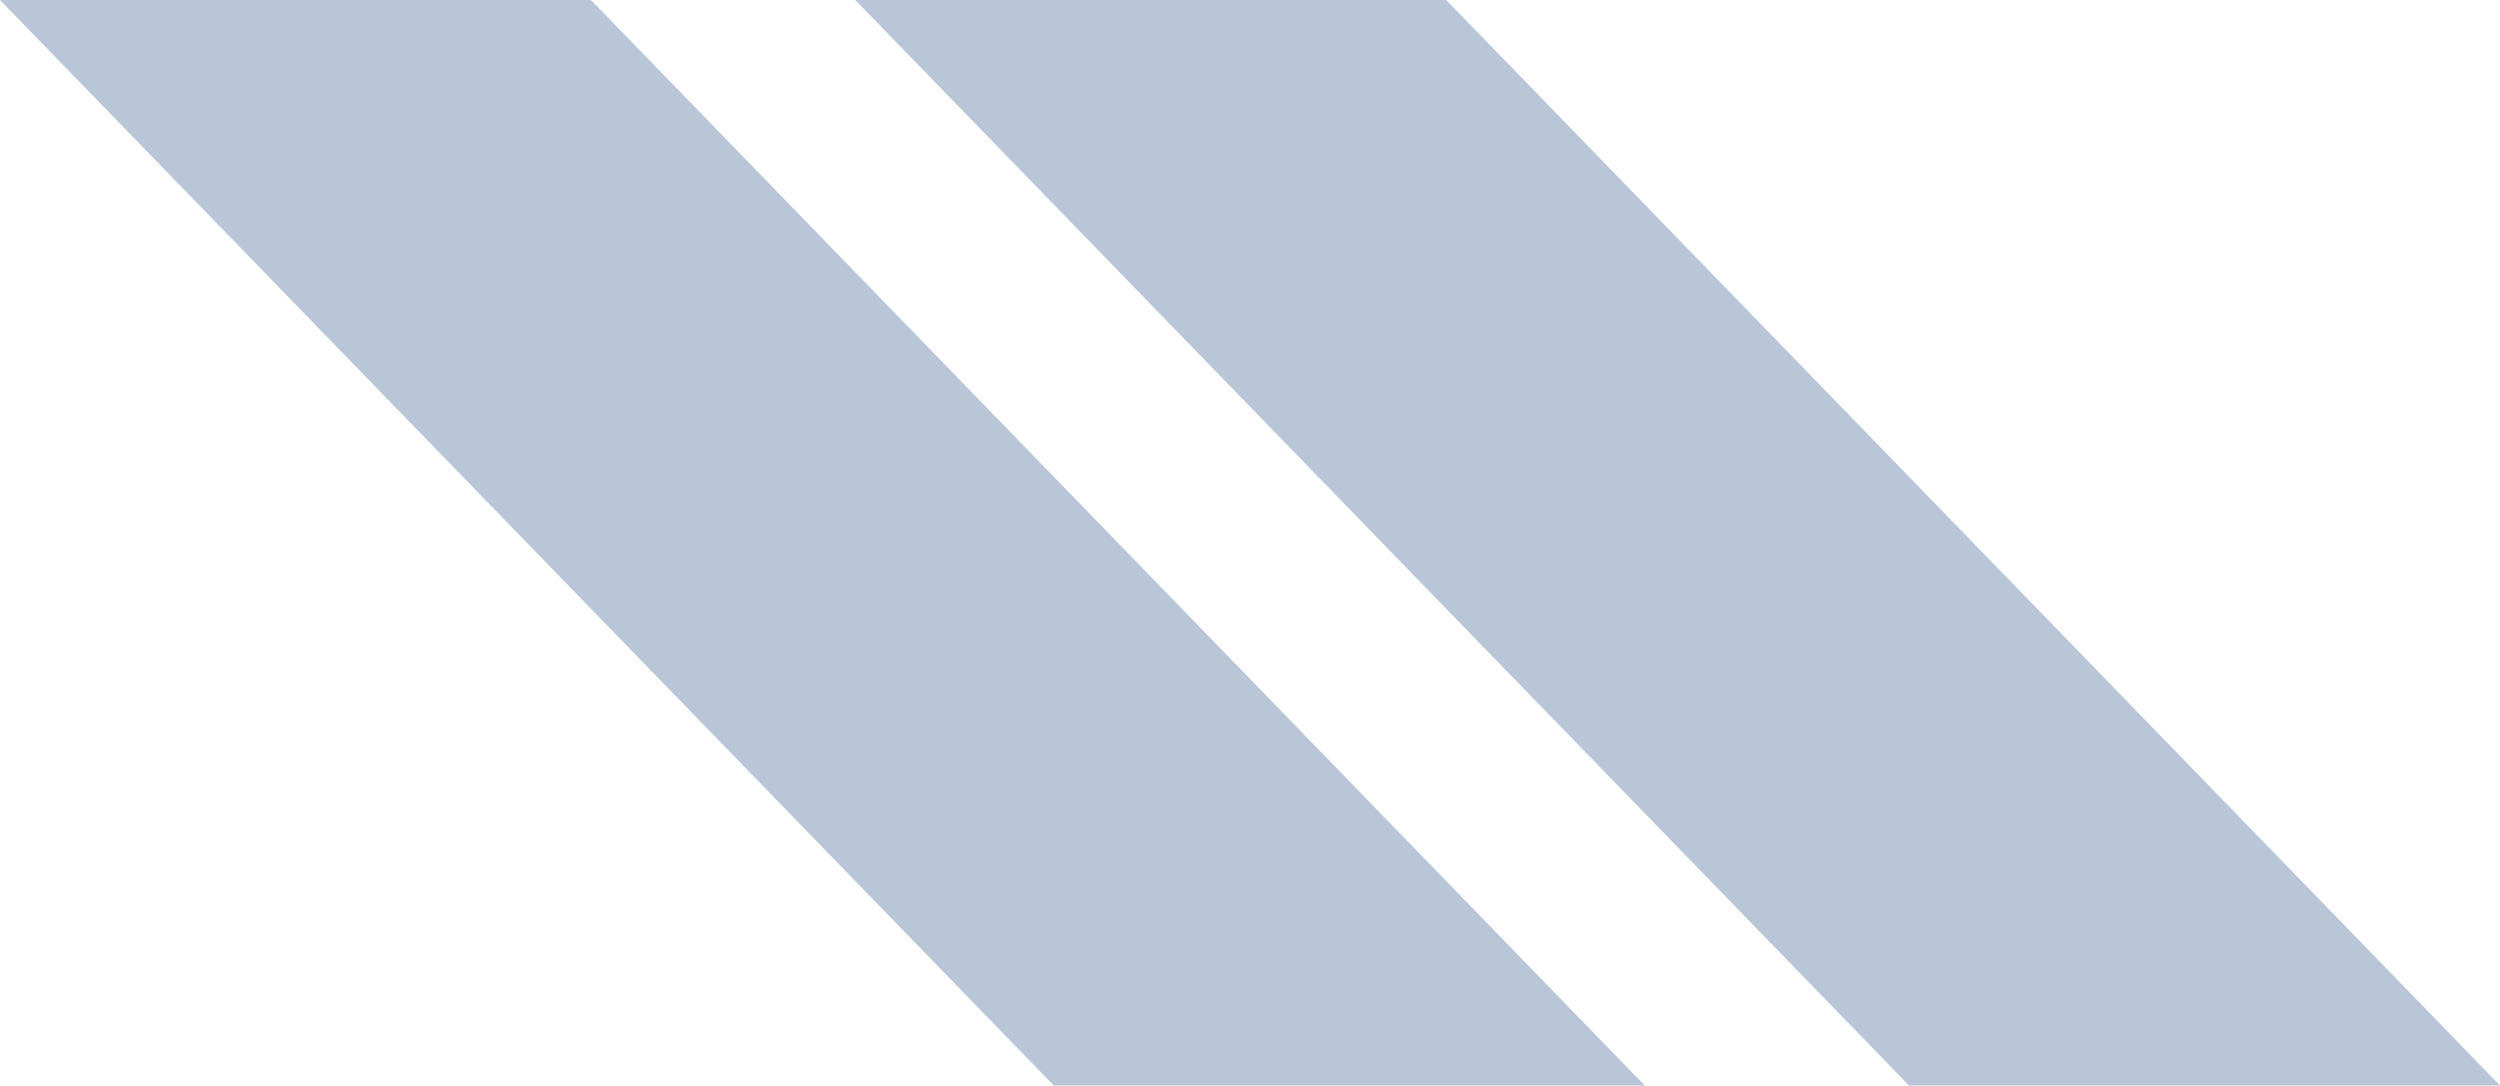 <?xml version="1.0" encoding="UTF-8"?>
<svg width="76px" height="33px" viewBox="0 0 76 33" version="1.1" xmlns="http://www.w3.org/2000/svg" xmlns:xlink="http://www.w3.org/1999/xlink">
    <title>Combined Shape Copy</title>
    <g id="GRAFICA" stroke="none" stroke-width="1" fill="none" fill-rule="evenodd">
        <g id="Pagina-Recensioni" transform="translate(-167, -962)" fill="#B8C6D7" fill-rule="nonzero">
            <g id="Group" transform="translate(130, 926)">
                <path d="M80.965,36 L113,69 L95.035,69 L63,36 L80.965,36 Z M54.965,36 L87,69 L69.035,69 L37,36 L54.965,36 Z" id="Combined-Shape-Copy"></path>
            </g>
        </g>
    </g>
</svg>